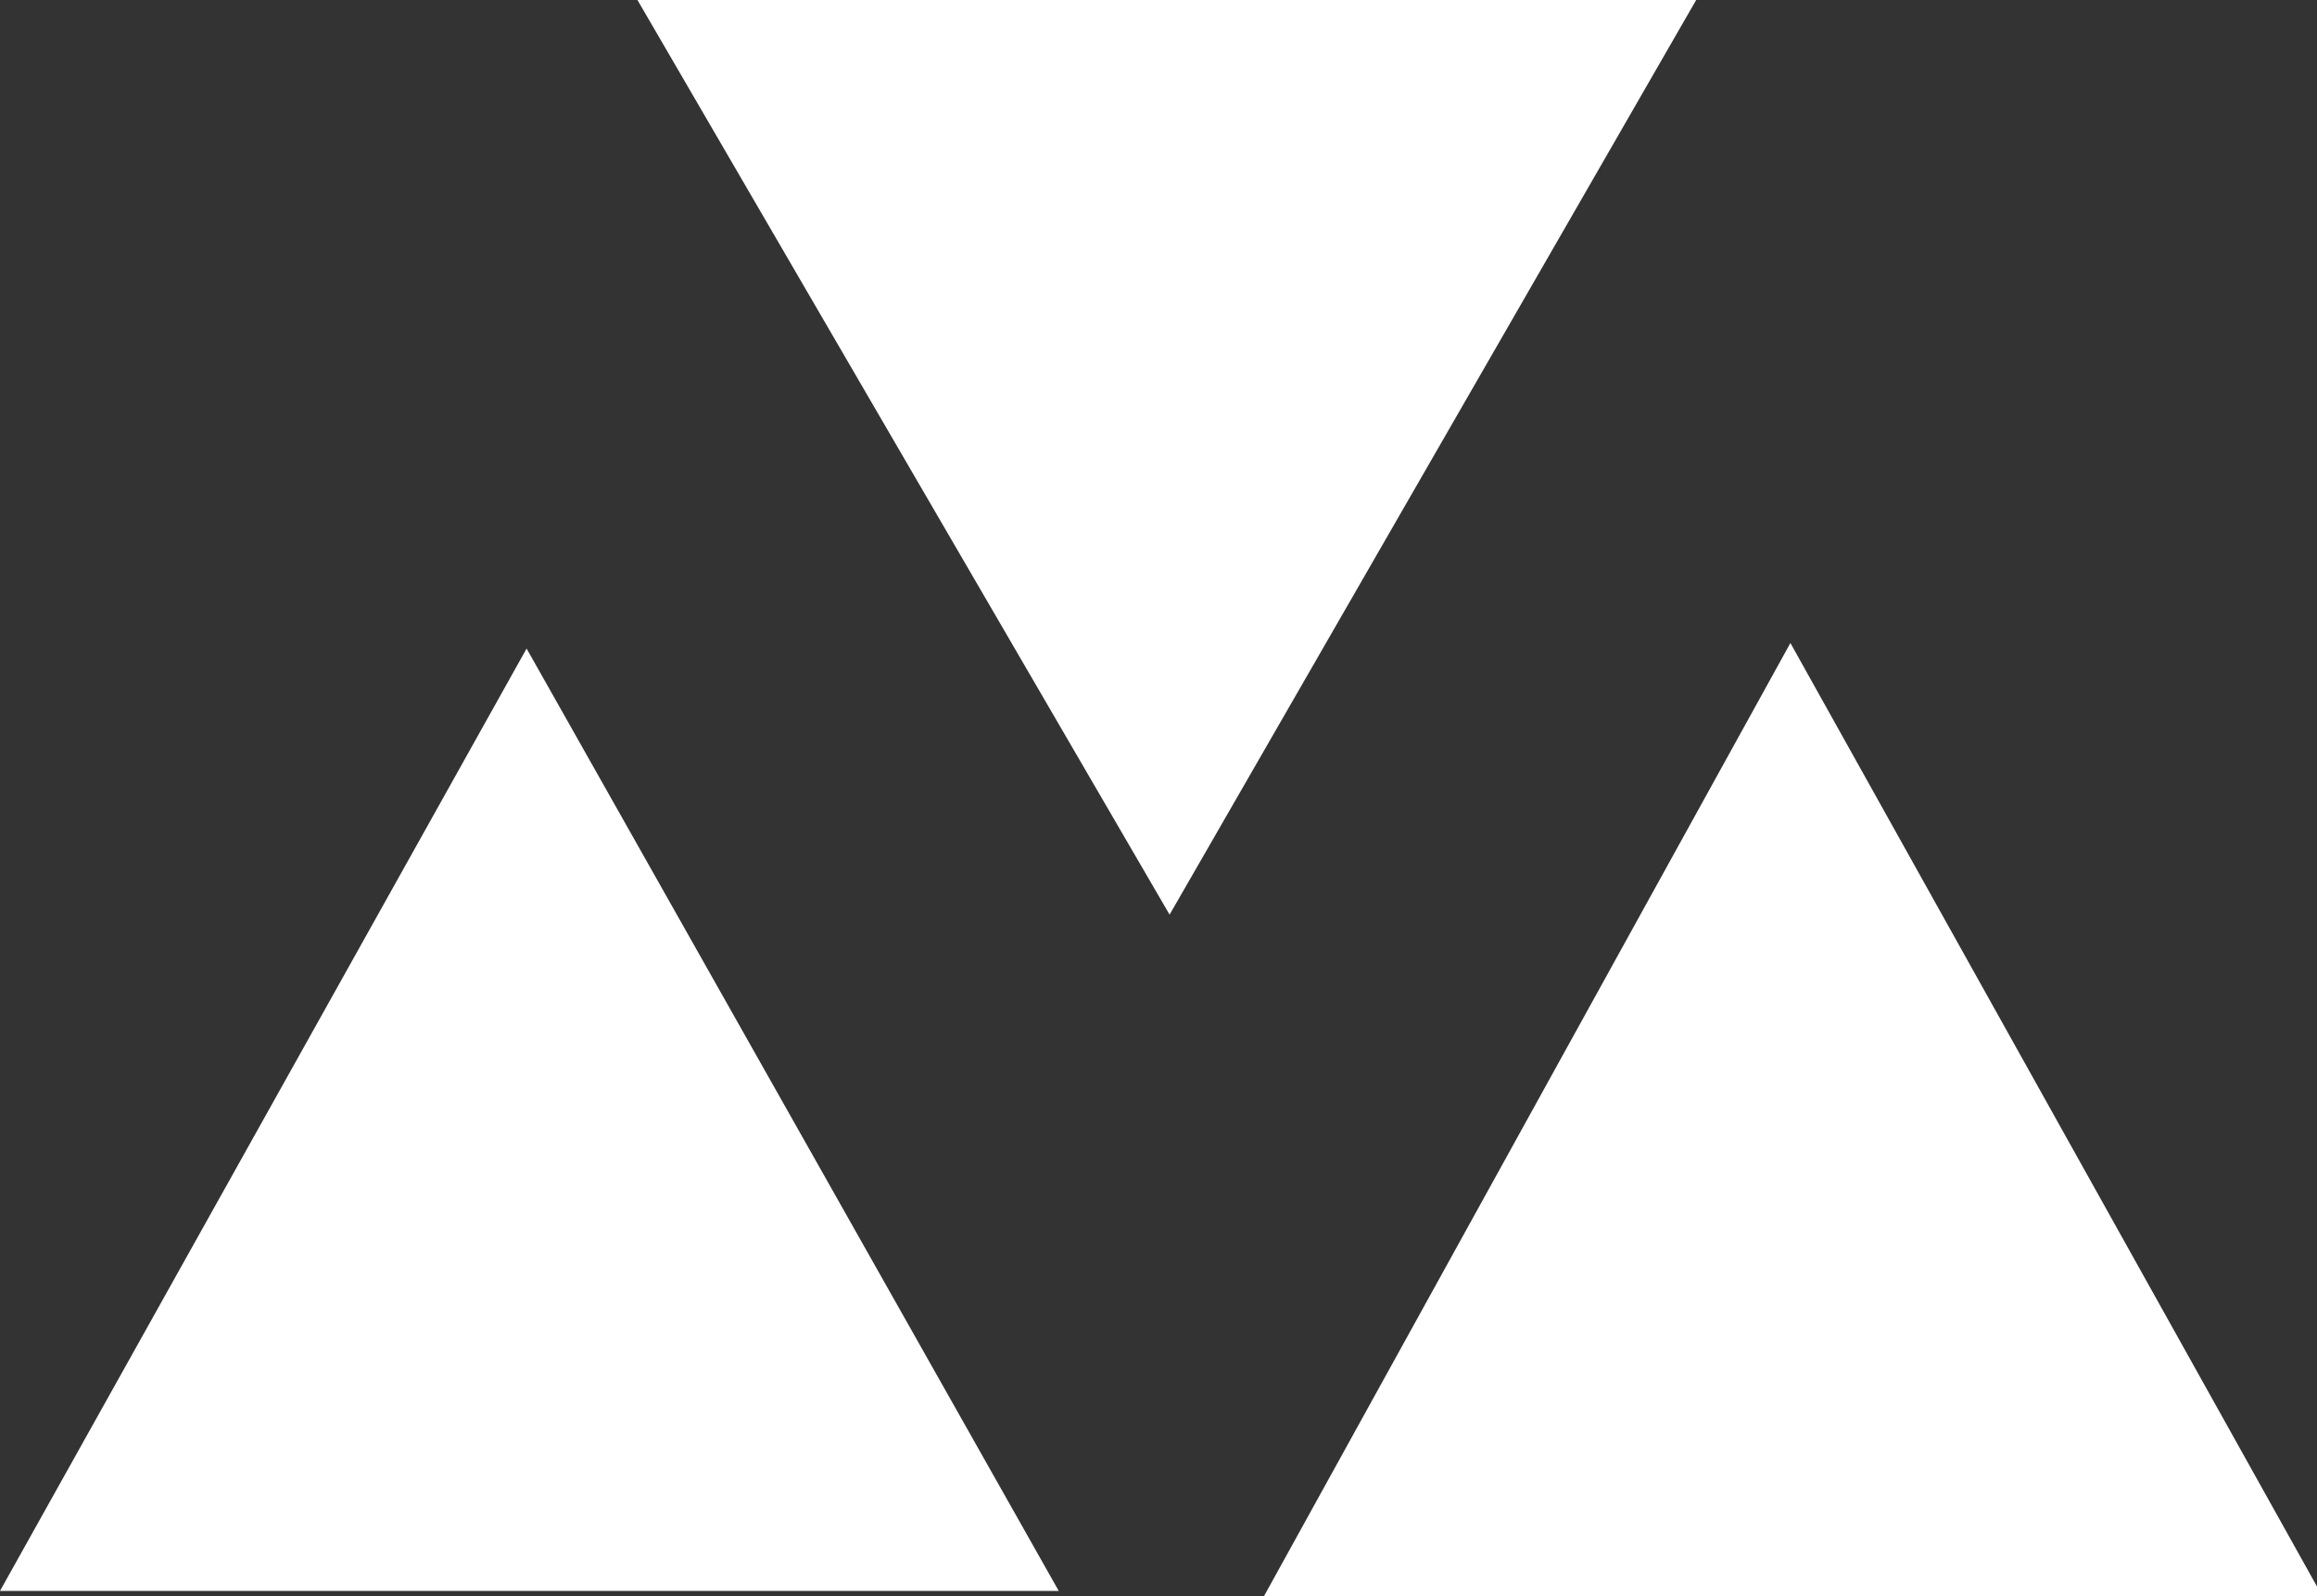 <?xml version="1.0" encoding="utf-8"?>
<!-- Generator: Adobe Illustrator 22.1.0, SVG Export Plug-In . SVG Version: 6.00 Build 0)  -->
<svg version="1.1" id="Layer_1" xmlns="http://www.w3.org/2000/svg" xmlns:xlink="http://www.w3.org/1999/xlink" x="0px" y="0px"
	 viewBox="0 0 41.8 28.8" style="enable-background:new 0 0 41.8 28.8;" xml:space="preserve">
<rect x="0" y="0" width="41.8" height="28.8" fill="#333333" stroke="none"/>
<style type="text/css">
	.st0{fill:#FFFFFF;}
</style>
<title>mnp</title>
<path class="st0" d="M21.1,16.5L30.6,0H11.5C11.5,0,21.1,16.5,21.1,16.5z M32.3,11.6l-9.5,17.2h19.1L32.3,11.6z M9.5,11.7L0,28.7
	h19.1C19.1,28.7,9.5,11.7,9.5,11.7z"/>
</svg>
